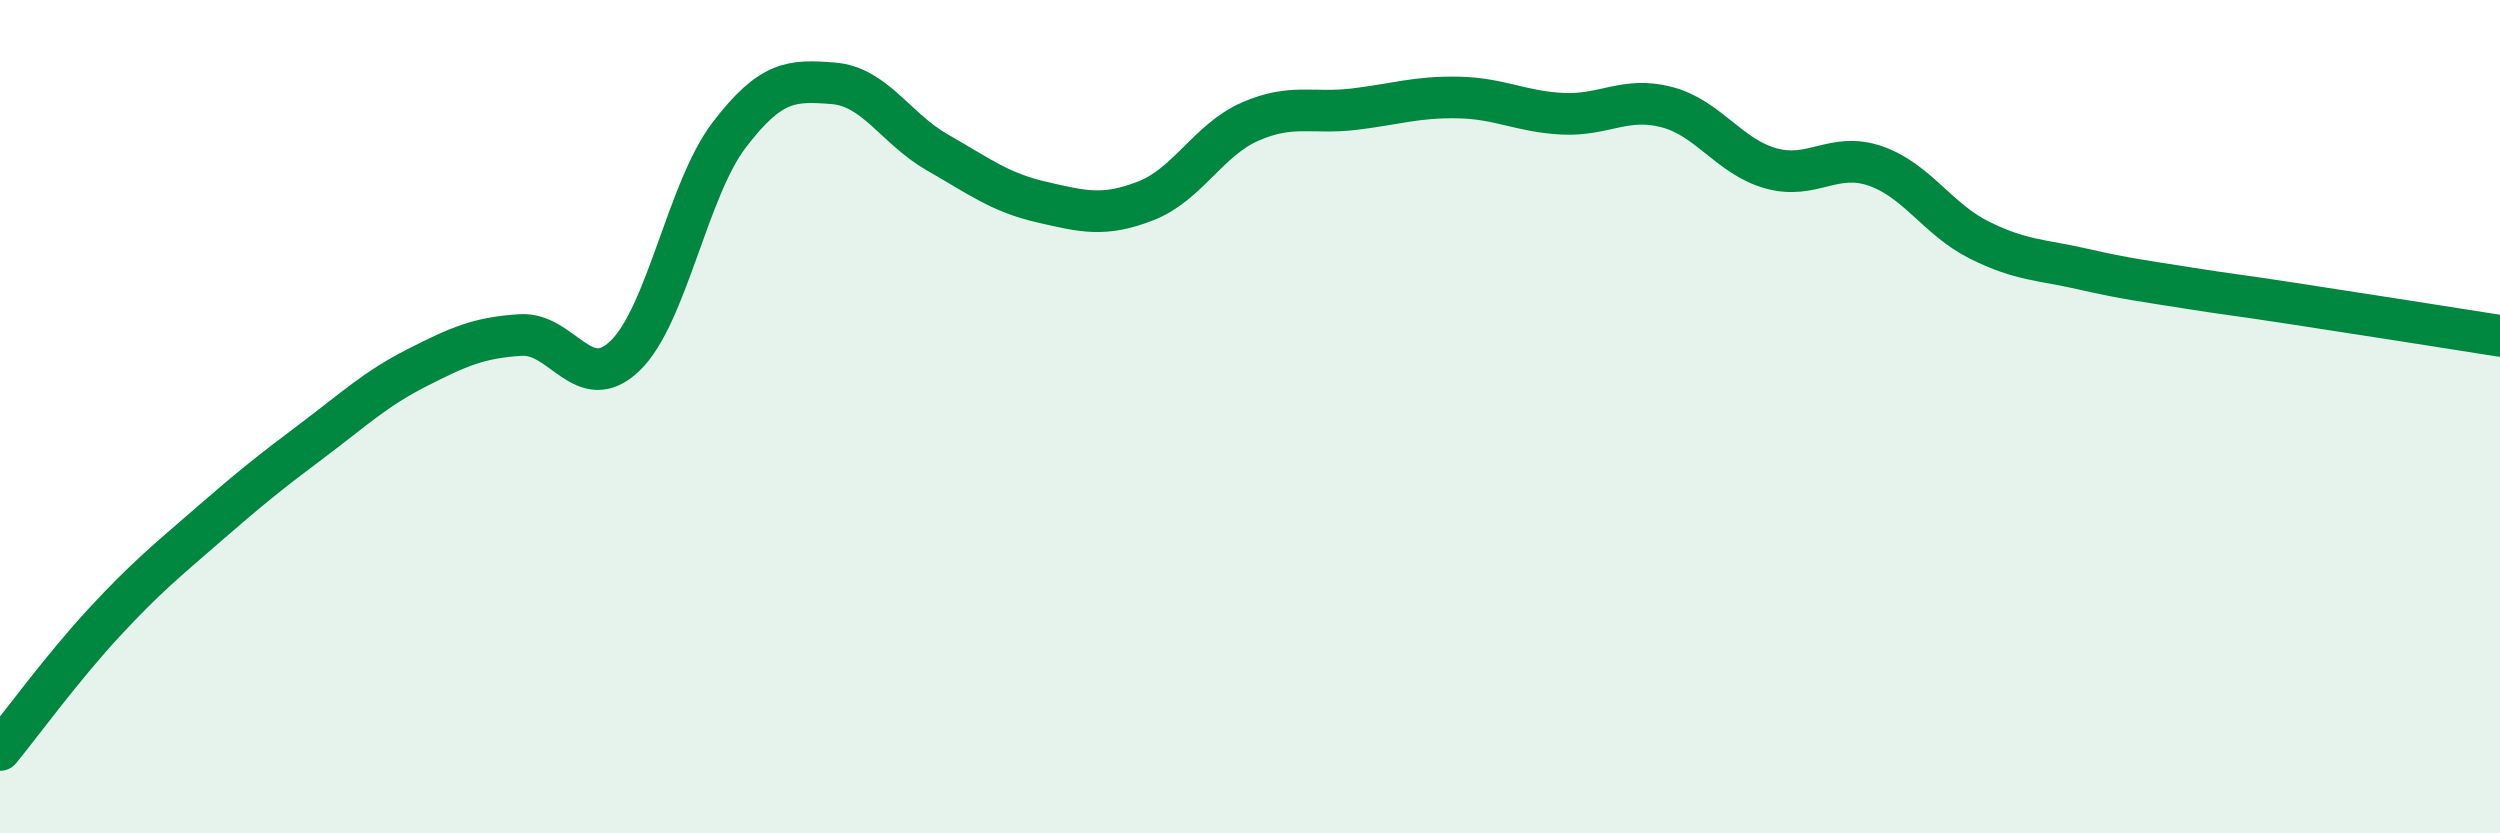 
    <svg width="60" height="20" viewBox="0 0 60 20" xmlns="http://www.w3.org/2000/svg">
      <path
        d="M 0,18 C 0.5,17.39 1.5,16.02 2.5,14.94 C 3.5,13.86 4,13.46 5,12.59 C 6,11.72 6.5,11.32 7.5,10.57 C 8.5,9.82 9,9.34 10,8.83 C 11,8.32 11.5,8.1 12.5,8.04 C 13.5,7.98 14,9.5 15,8.54 C 16,7.58 16.5,4.55 17.5,3.24 C 18.5,1.93 19,1.92 20,2 C 21,2.08 21.5,3.09 22.5,3.66 C 23.5,4.23 24,4.62 25,4.85 C 26,5.08 26.5,5.21 27.5,4.82 C 28.5,4.43 29,3.36 30,2.92 C 31,2.48 31.5,2.74 32.5,2.62 C 33.5,2.5 34,2.32 35,2.34 C 36,2.36 36.5,2.68 37.5,2.73 C 38.5,2.78 39,2.31 40,2.57 C 41,2.83 41.5,3.76 42.5,4.04 C 43.5,4.32 44,3.64 45,3.98 C 46,4.32 46.5,5.26 47.5,5.76 C 48.5,6.26 49,6.23 50,6.46 C 51,6.69 51.5,6.75 52.5,6.91 C 53.5,7.07 53.5,7.05 55,7.28 C 56.5,7.51 59,7.9 60,8.06L60 20L0 20Z"
        fill="#008740"
        opacity="0.1"
        stroke-linecap="round"
        stroke-linejoin="round"
      />
      <path
        d="M 0,18 C 0.5,17.39 1.5,16.02 2.5,14.94 C 3.5,13.86 4,13.46 5,12.59 C 6,11.72 6.5,11.32 7.5,10.57 C 8.5,9.82 9,9.34 10,8.83 C 11,8.32 11.5,8.1 12.5,8.04 C 13.5,7.98 14,9.5 15,8.54 C 16,7.58 16.5,4.55 17.5,3.24 C 18.5,1.93 19,1.92 20,2 C 21,2.08 21.5,3.09 22.5,3.66 C 23.5,4.23 24,4.62 25,4.85 C 26,5.08 26.5,5.21 27.5,4.82 C 28.5,4.43 29,3.36 30,2.92 C 31,2.48 31.5,2.74 32.5,2.62 C 33.5,2.5 34,2.32 35,2.34 C 36,2.36 36.5,2.68 37.5,2.73 C 38.5,2.78 39,2.31 40,2.57 C 41,2.83 41.5,3.76 42.5,4.04 C 43.5,4.32 44,3.64 45,3.98 C 46,4.32 46.5,5.26 47.5,5.76 C 48.5,6.26 49,6.23 50,6.46 C 51,6.69 51.5,6.75 52.5,6.91 C 53.5,7.07 53.5,7.05 55,7.28 C 56.5,7.51 59,7.9 60,8.06"
        stroke="#008740"
        stroke-width="1"
        fill="none"
        stroke-linecap="round"
        stroke-linejoin="round"
      />
    </svg>
  